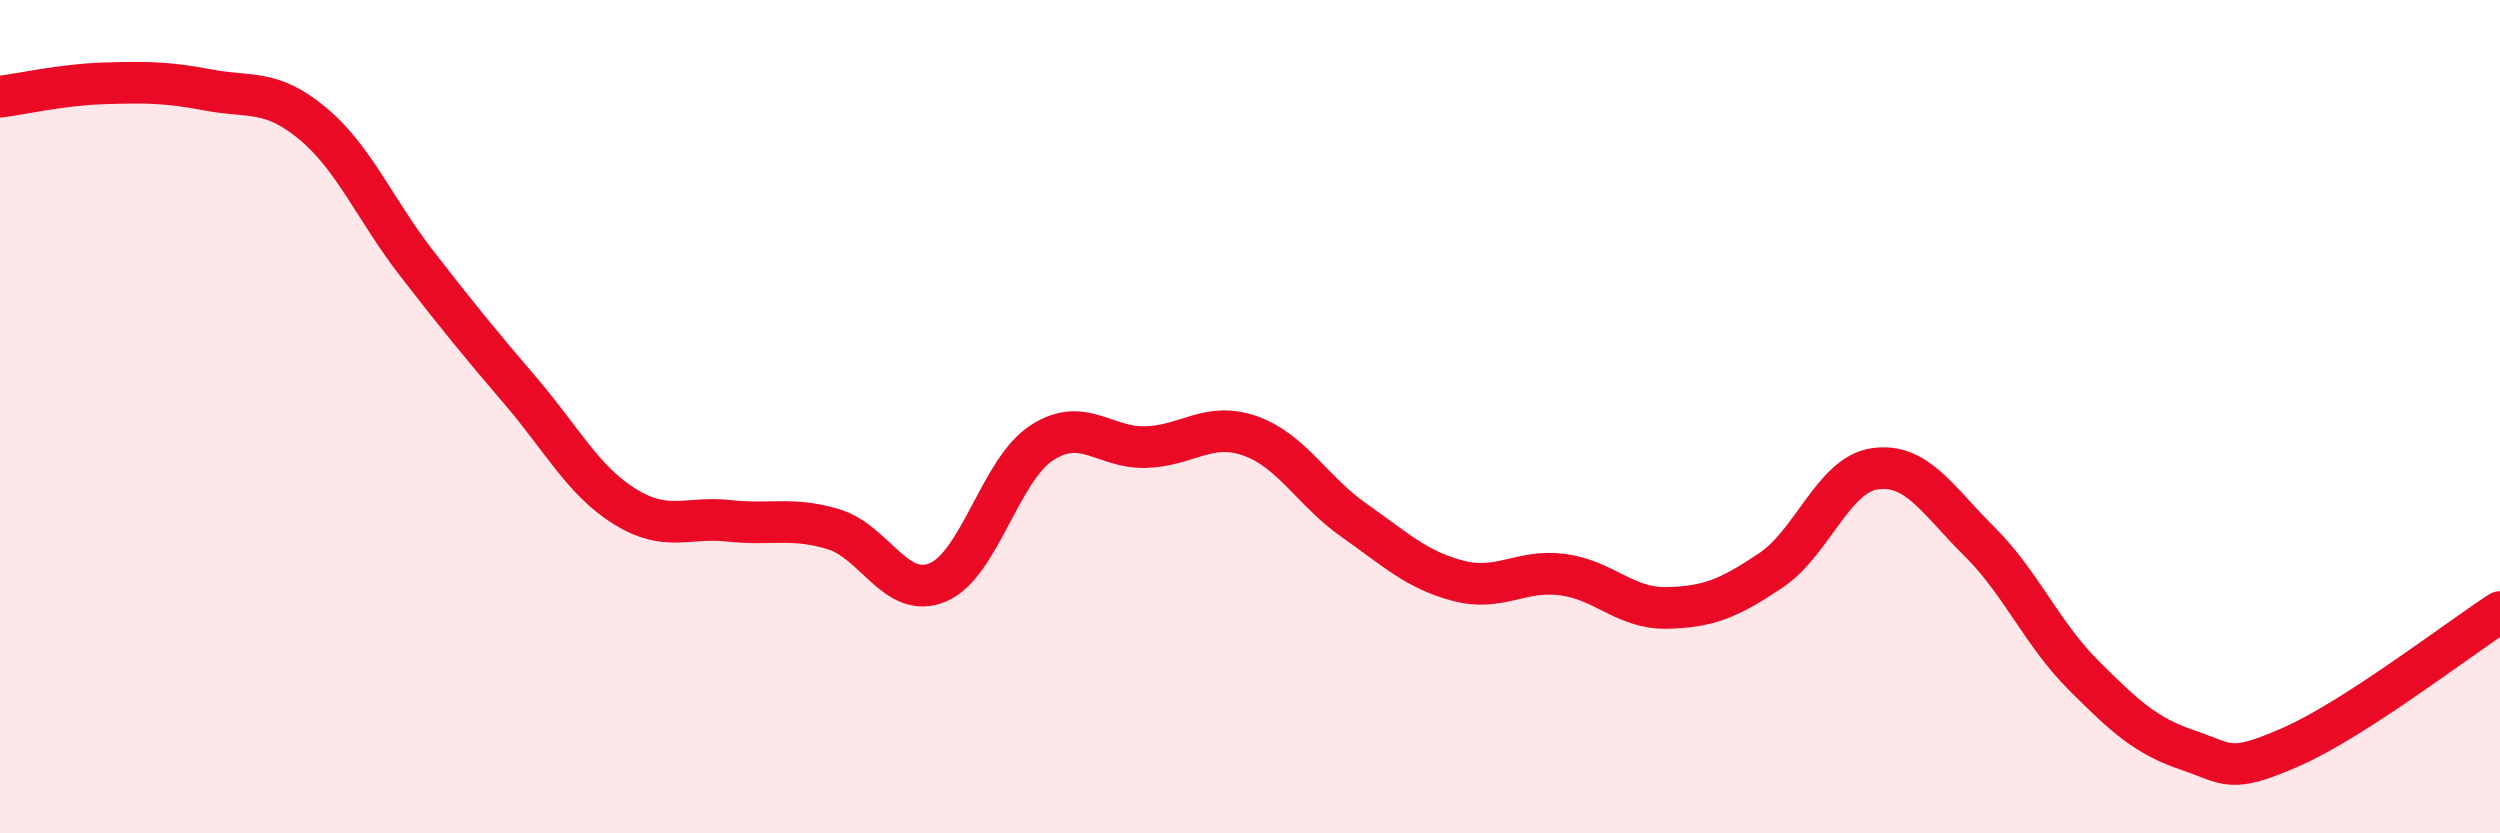 
    <svg width="60" height="20" viewBox="0 0 60 20" xmlns="http://www.w3.org/2000/svg">
      <path
        d="M 0,2.32 C 0.5,2.26 1.5,2.03 2.5,2 C 3.5,1.97 4,1.97 5,2.16 C 6,2.35 6.5,2.13 7.5,2.96 C 8.5,3.79 9,5.03 10,6.32 C 11,7.61 11.5,8.22 12.5,9.39 C 13.5,10.56 14,11.54 15,12.16 C 16,12.78 16.5,12.39 17.5,12.5 C 18.5,12.61 19,12.4 20,12.7 C 21,13 21.5,14.39 22.5,13.98 C 23.5,13.57 24,11.28 25,10.63 C 26,9.98 26.5,10.76 27.5,10.73 C 28.5,10.7 29,10.11 30,10.46 C 31,10.81 31.5,11.79 32.5,12.49 C 33.5,13.19 34,13.68 35,13.94 C 36,14.2 36.5,13.66 37.5,13.79 C 38.5,13.92 39,14.61 40,14.59 C 41,14.57 41.5,14.36 42.5,13.69 C 43.5,13.02 44,11.39 45,11.25 C 46,11.11 46.5,12 47.5,12.99 C 48.5,13.98 49,15.2 50,16.2 C 51,17.2 51.5,17.66 52.5,18 C 53.5,18.34 53.5,18.58 55,17.92 C 56.5,17.26 59,15.34 60,14.69L60 20L0 20Z"
        fill="#EB0A25"
        opacity="0.1"
        stroke-linecap="round"
        stroke-linejoin="round"
      />
      <path
        d="M 0,2.32 C 0.5,2.26 1.5,2.03 2.5,2 C 3.5,1.97 4,1.97 5,2.16 C 6,2.35 6.5,2.13 7.5,2.96 C 8.5,3.79 9,5.03 10,6.32 C 11,7.61 11.5,8.22 12.5,9.39 C 13.5,10.56 14,11.54 15,12.16 C 16,12.78 16.5,12.39 17.5,12.5 C 18.5,12.61 19,12.4 20,12.7 C 21,13 21.5,14.39 22.5,13.98 C 23.5,13.57 24,11.28 25,10.63 C 26,9.98 26.5,10.76 27.5,10.73 C 28.5,10.7 29,10.11 30,10.46 C 31,10.81 31.5,11.79 32.5,12.49 C 33.5,13.19 34,13.68 35,13.94 C 36,14.2 36.5,13.66 37.5,13.79 C 38.5,13.92 39,14.61 40,14.59 C 41,14.57 41.5,14.36 42.5,13.69 C 43.5,13.02 44,11.39 45,11.25 C 46,11.11 46.5,12 47.5,12.99 C 48.5,13.98 49,15.2 50,16.2 C 51,17.2 51.5,17.66 52.5,18 C 53.5,18.34 53.5,18.58 55,17.92 C 56.5,17.26 59,15.34 60,14.69"
        stroke="#EB0A25"
        stroke-width="1"
        fill="none"
        stroke-linecap="round"
        stroke-linejoin="round"
      />
    </svg>
  